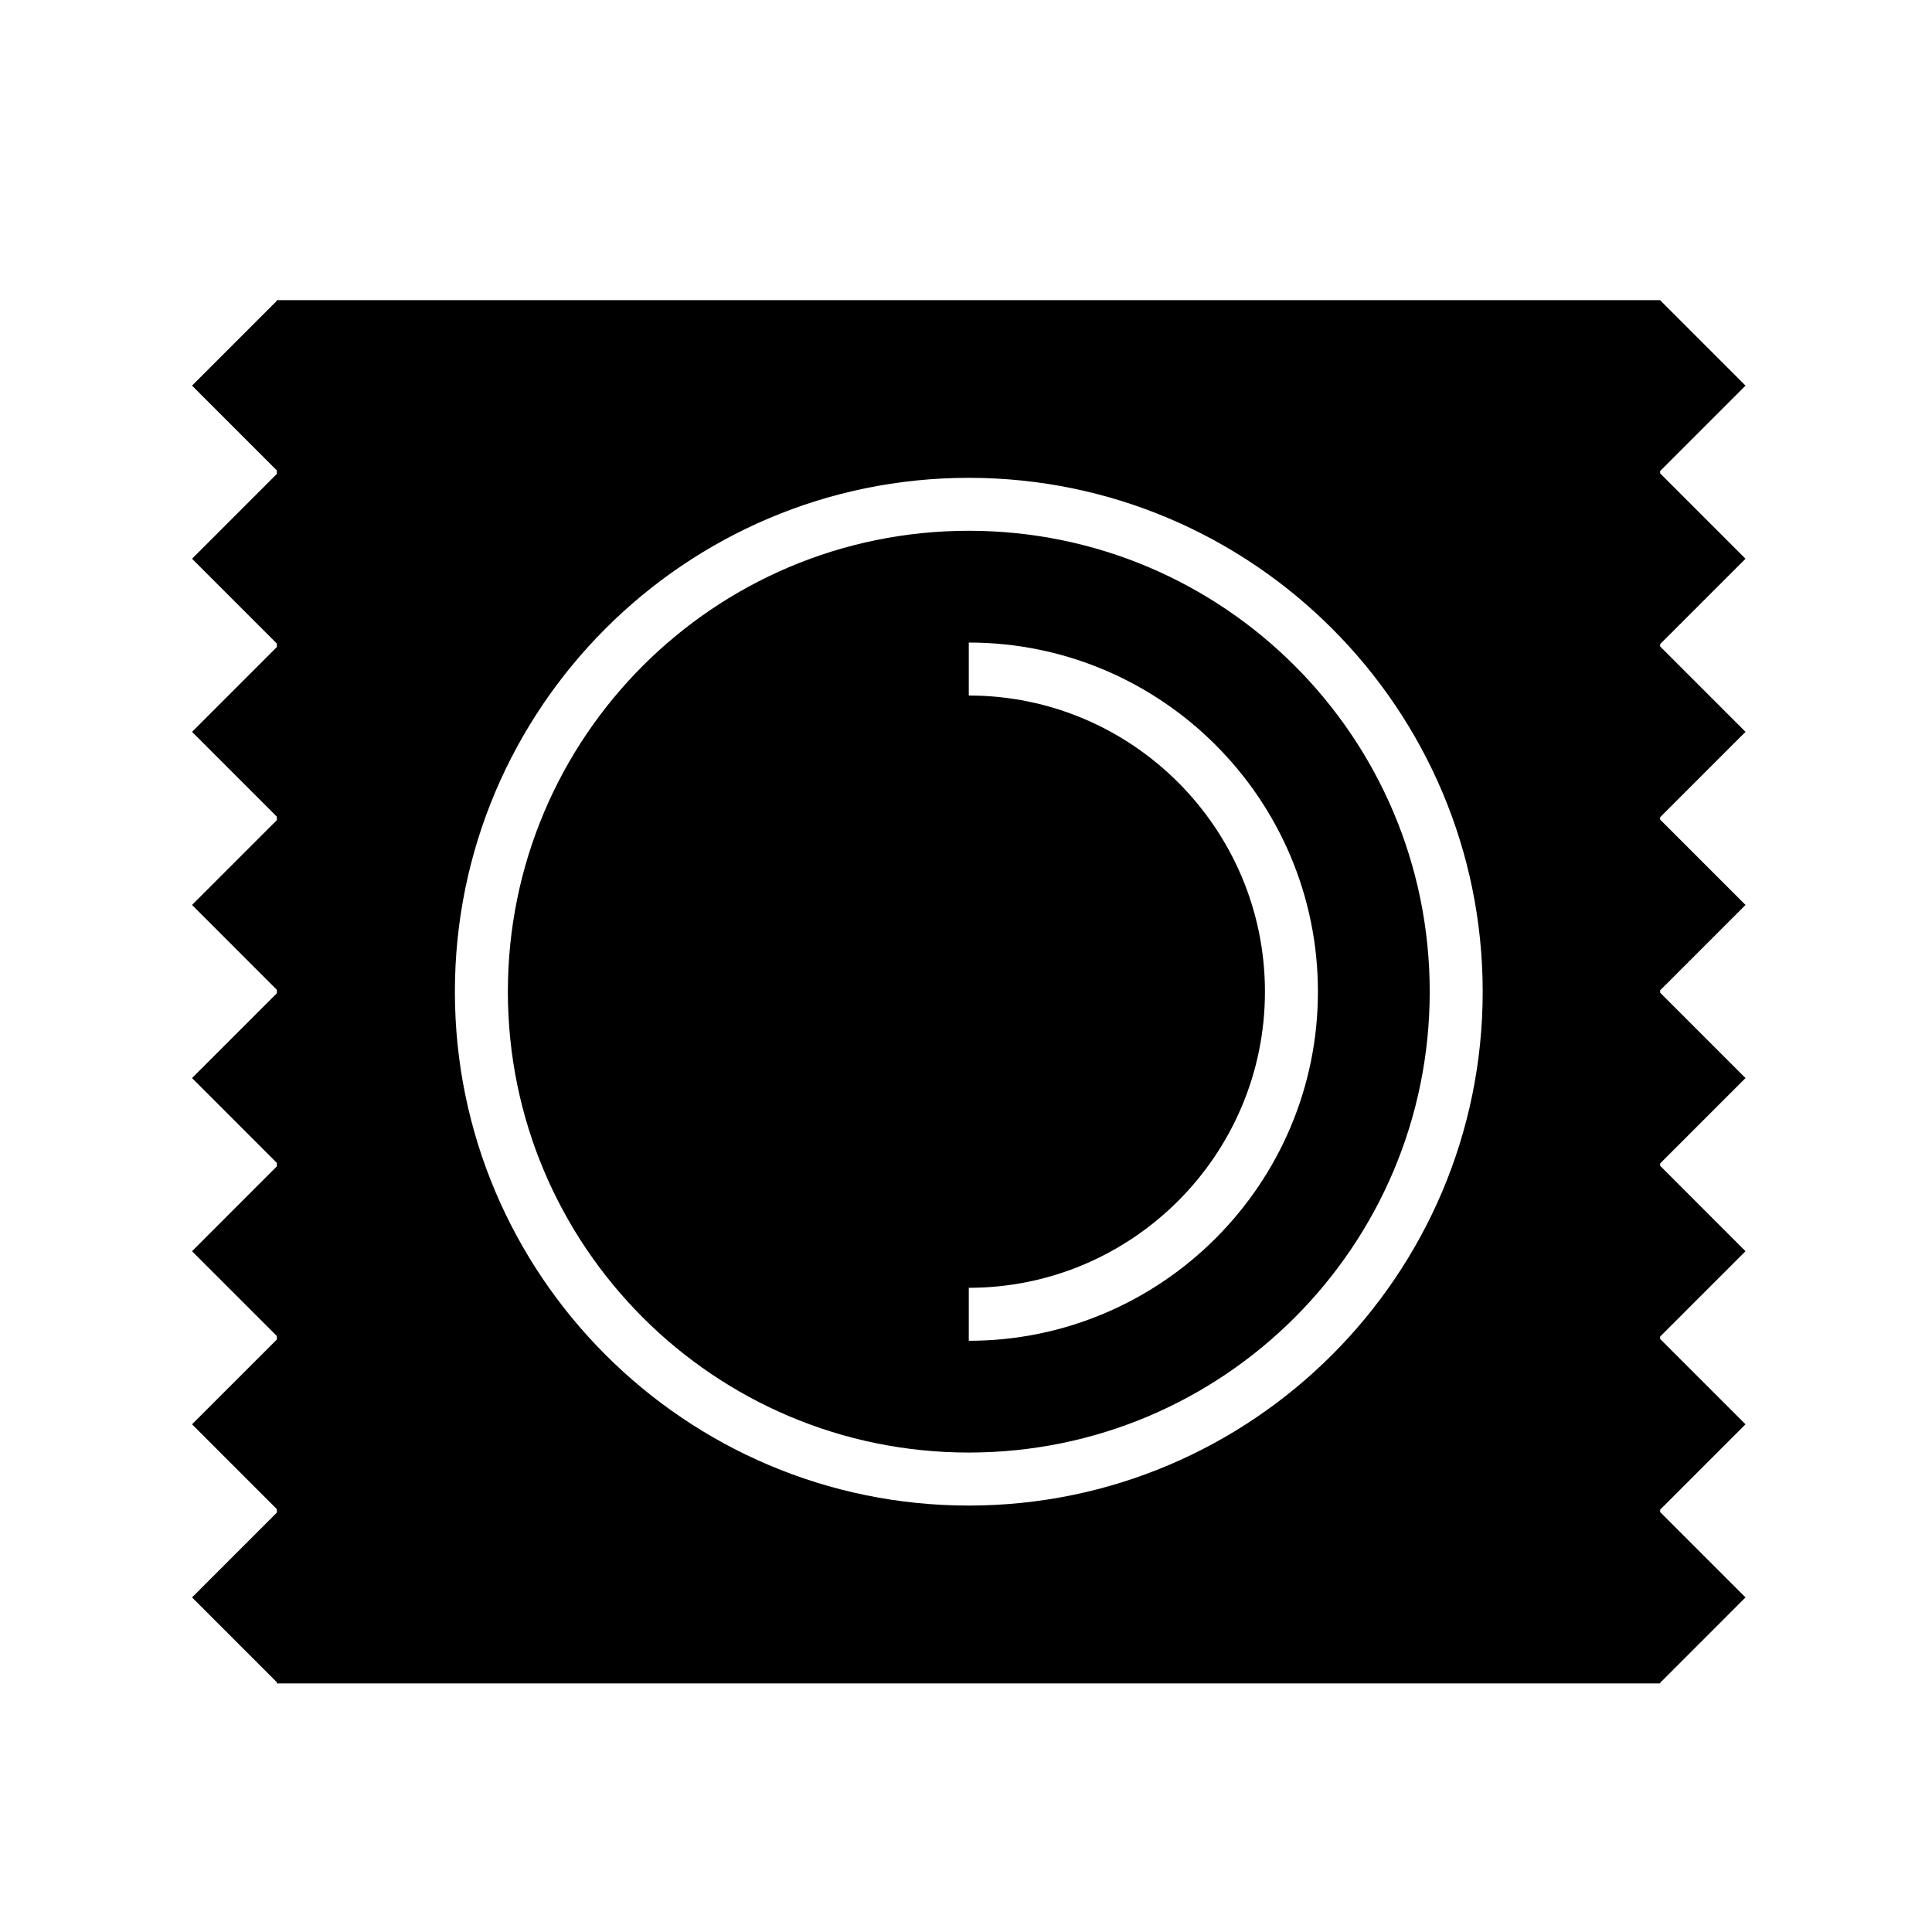 <?xml version="1.0" encoding="UTF-8"?>
<!-- Uploaded to: ICON Repo, www.svgrepo.com, Generator: ICON Repo Mixer Tools -->
<svg fill="#000000" width="800px" height="800px" version="1.1" viewBox="144 144 512 512" xmlns="http://www.w3.org/2000/svg">
 <g>
  <path d="m606.58 292.07-22.621-22.625v-0.629l22.621-22.625-22.621-22.621v-0.023h-0.023l-0.062-0.062-0.062 0.062h-366.15l-0.062-0.062-0.062 0.062h-0.168v0.168l-22.477 22.477 22.477 22.48v0.918l-22.477 22.48 22.477 22.477v0.922l-22.477 22.477 22.477 22.48v0.918l-22.477 22.48 22.477 22.48v0.918l-22.477 22.477 22.477 22.48v0.918l-22.477 22.484 22.477 22.477v0.922l-22.477 22.473 22.477 22.48v0.922l-22.477 22.477 22.477 22.48v0.316h366.59v-0.172l22.621-22.625-22.621-22.621v-0.633l22.621-22.625-22.621-22.617v-0.633l22.621-22.621-22.621-22.633v-0.629l22.621-22.625-22.621-22.621v-0.629l22.621-22.625-22.621-22.625v-0.629l22.621-22.625-22.621-22.621v-0.633zm-205.84 250.92c-75.094 0-136.19-61.09-136.19-136.18 0-75.086 61.094-136.18 136.19-136.18s136.19 61.09 136.19 136.18-61.094 136.18-136.19 136.18z"/>
  <path d="m400.74 284.66c-67.465 0-122.15 54.684-122.15 122.14 0 67.453 54.688 122.14 122.15 122.14 67.461 0 122.15-54.688 122.15-122.14 0-67.457-54.688-122.14-122.15-122.14zm0 214.66v-14.039c43.277 0 78.484-35.203 78.484-78.48 0-43.273-35.207-78.48-78.484-78.48v-14.039c51.02 0 92.523 41.504 92.523 92.52 0 51.012-41.508 92.52-92.523 92.52z"/>
 </g>
</svg>